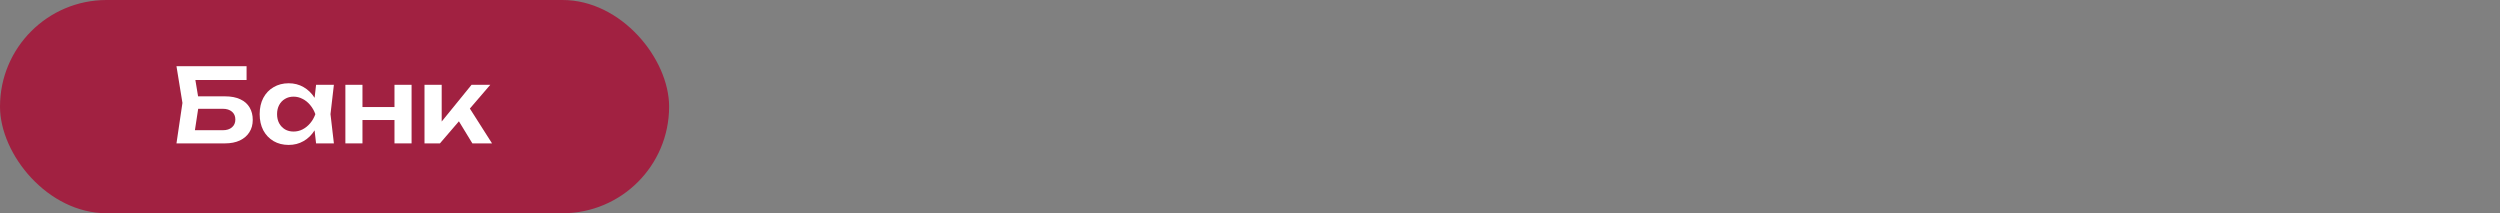 <svg width="340" height="29" viewBox="0 0 340 29" fill="none" xmlns="http://www.w3.org/2000/svg">
<rect x="0" y="0" width="340" height="29" fill="#808080" stroke="none"/>
<rect width="91" height="29" rx="14.5" fill="#A12141"/>
<path d="M57.732 19.5V11.534H60.07V17.61L59.384 17.372L64.13 11.534H66.678L59.832 19.5H57.732ZM64.242 19.5L61.862 15.594L63.584 14.264L66.916 19.5H64.242Z" fill="white"/>
<path d="M46.972 11.534H49.296V19.5H46.972V11.534ZM53.65 11.534H55.974V19.5H53.65V11.534ZM48.302 14.558H54.56V16.322H48.302V14.558Z" fill="white"/>
<path d="M42.987 19.5L42.651 16.588L43.029 15.524L42.651 14.474L42.987 11.534H45.409L44.947 15.524L45.409 19.5H42.987ZM43.603 15.524C43.453 16.364 43.178 17.102 42.777 17.736C42.385 18.362 41.885 18.847 41.279 19.192C40.681 19.538 40.009 19.71 39.263 19.71C38.488 19.71 37.802 19.538 37.205 19.192C36.607 18.838 36.141 18.348 35.805 17.722C35.478 17.088 35.315 16.355 35.315 15.524C35.315 14.684 35.478 13.952 35.805 13.326C36.141 12.692 36.607 12.202 37.205 11.856C37.802 11.502 38.488 11.324 39.263 11.324C40.009 11.324 40.681 11.497 41.279 11.842C41.885 12.188 42.389 12.678 42.791 13.312C43.192 13.938 43.463 14.675 43.603 15.524ZM37.681 15.524C37.681 15.991 37.774 16.402 37.961 16.756C38.157 17.111 38.423 17.391 38.759 17.596C39.095 17.792 39.482 17.89 39.921 17.89C40.359 17.89 40.77 17.792 41.153 17.596C41.545 17.391 41.89 17.111 42.189 16.756C42.487 16.402 42.721 15.991 42.889 15.524C42.721 15.058 42.487 14.647 42.189 14.292C41.89 13.928 41.545 13.648 41.153 13.452C40.77 13.247 40.359 13.144 39.921 13.144C39.482 13.144 39.095 13.247 38.759 13.452C38.423 13.648 38.157 13.928 37.961 14.292C37.774 14.647 37.681 15.058 37.681 15.524Z" fill="white"/>
<path d="M25.834 13.102H30.594C31.434 13.102 32.134 13.237 32.694 13.508C33.254 13.769 33.674 14.143 33.954 14.628C34.234 15.104 34.374 15.664 34.374 16.308C34.374 16.952 34.22 17.512 33.912 17.988C33.613 18.464 33.179 18.837 32.61 19.108C32.05 19.369 31.378 19.5 30.594 19.5H24L24.812 13.998L24 9H33.534V10.876H25.47L26.38 9.728L27.08 13.956L26.338 18.828L25.428 17.708H30.328C30.841 17.708 31.247 17.577 31.546 17.316C31.854 17.055 32.008 16.7 32.008 16.252C32.008 15.804 31.854 15.449 31.546 15.188C31.238 14.927 30.827 14.796 30.314 14.796H25.834V13.102Z" fill="white"/>
</svg>
